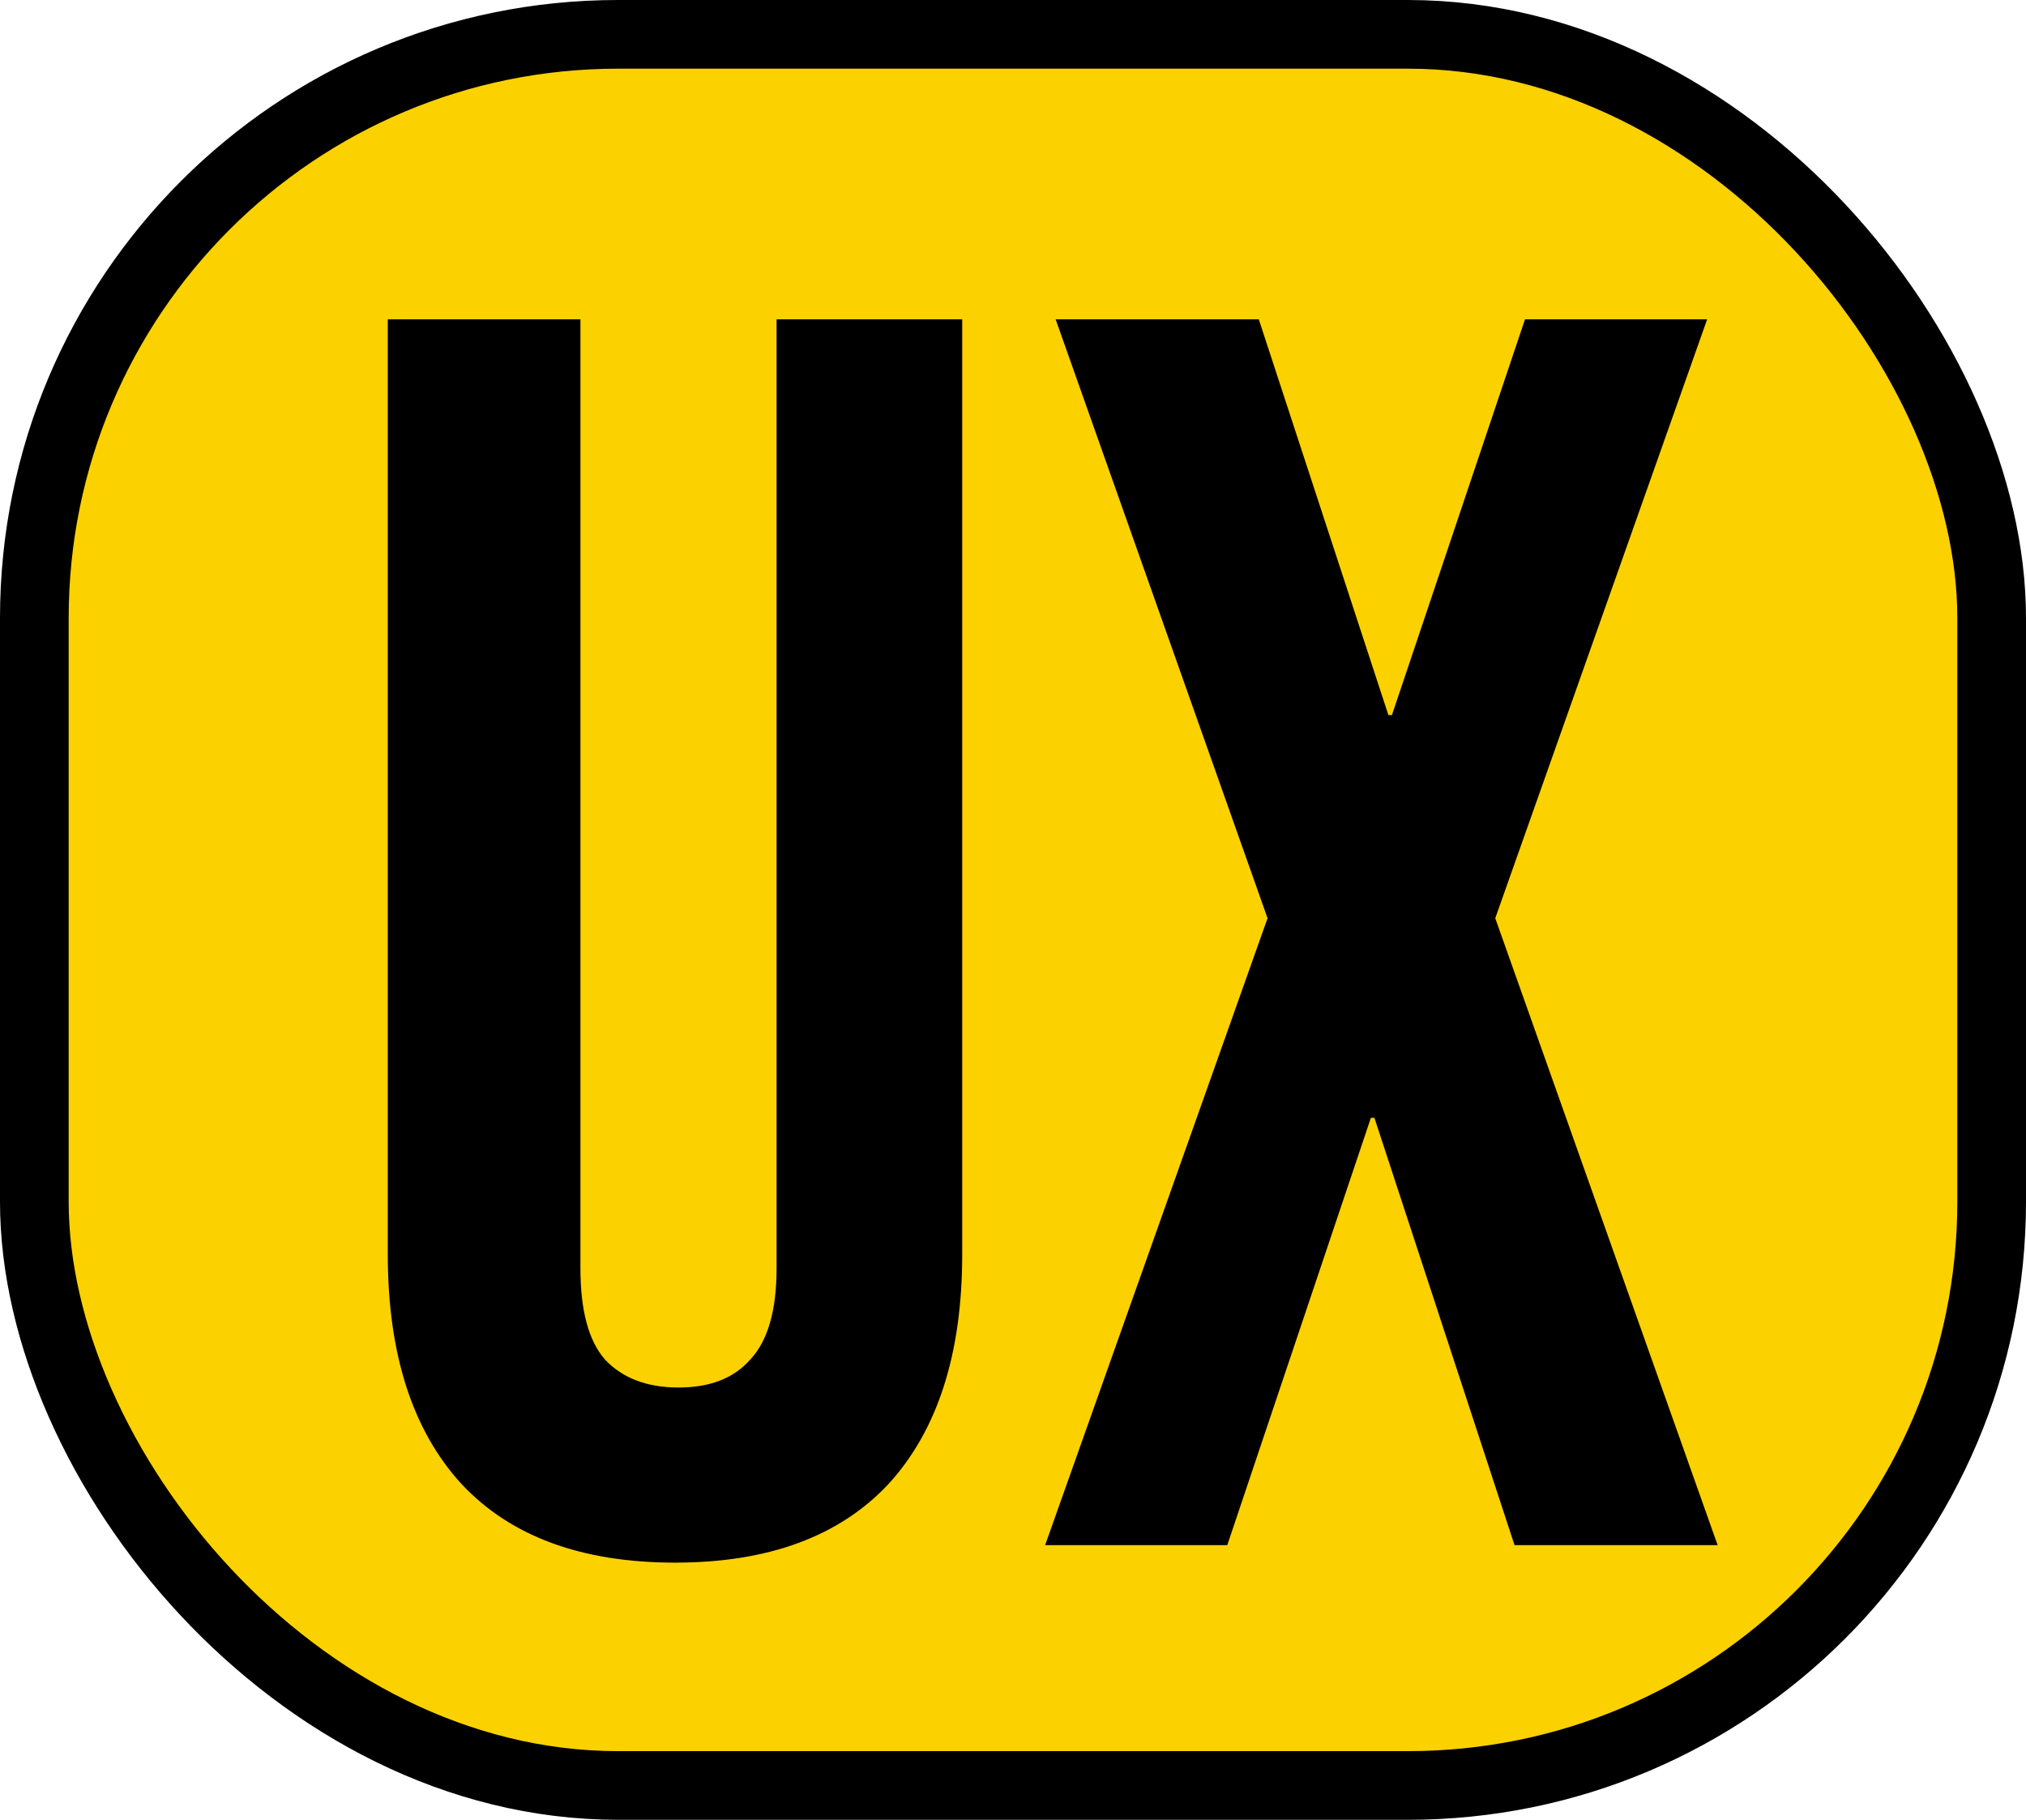 <svg width="59" height="53" viewBox="0 0 59 53" fill="none" xmlns="http://www.w3.org/2000/svg">
<rect x="1" y="1" width="57" height="51" rx="17" fill="#FCD100" stroke="black" stroke-width="2"/>
<path d="M19.657 45.51C16.937 45.51 14.863 44.745 13.435 43.215C12.007 41.651 11.293 39.424 11.293 36.534V9.3H16.903V36.942C16.903 38.166 17.141 39.05 17.617 39.594C18.127 40.138 18.841 40.41 19.759 40.41C20.677 40.41 21.374 40.138 21.85 39.594C22.36 39.05 22.615 38.166 22.615 36.942V9.3H28.021V36.534C28.021 39.424 27.307 41.651 25.879 43.215C24.451 44.745 22.377 45.51 19.657 45.51ZM36.913 26.742L30.742 9.3H36.658L40.432 20.826H40.535L44.41 9.3H49.715L43.544 26.742L50.02 45H44.105L40.025 32.556H39.922L35.74 45H30.436L36.913 26.742Z" fill="black"/>
</svg>

